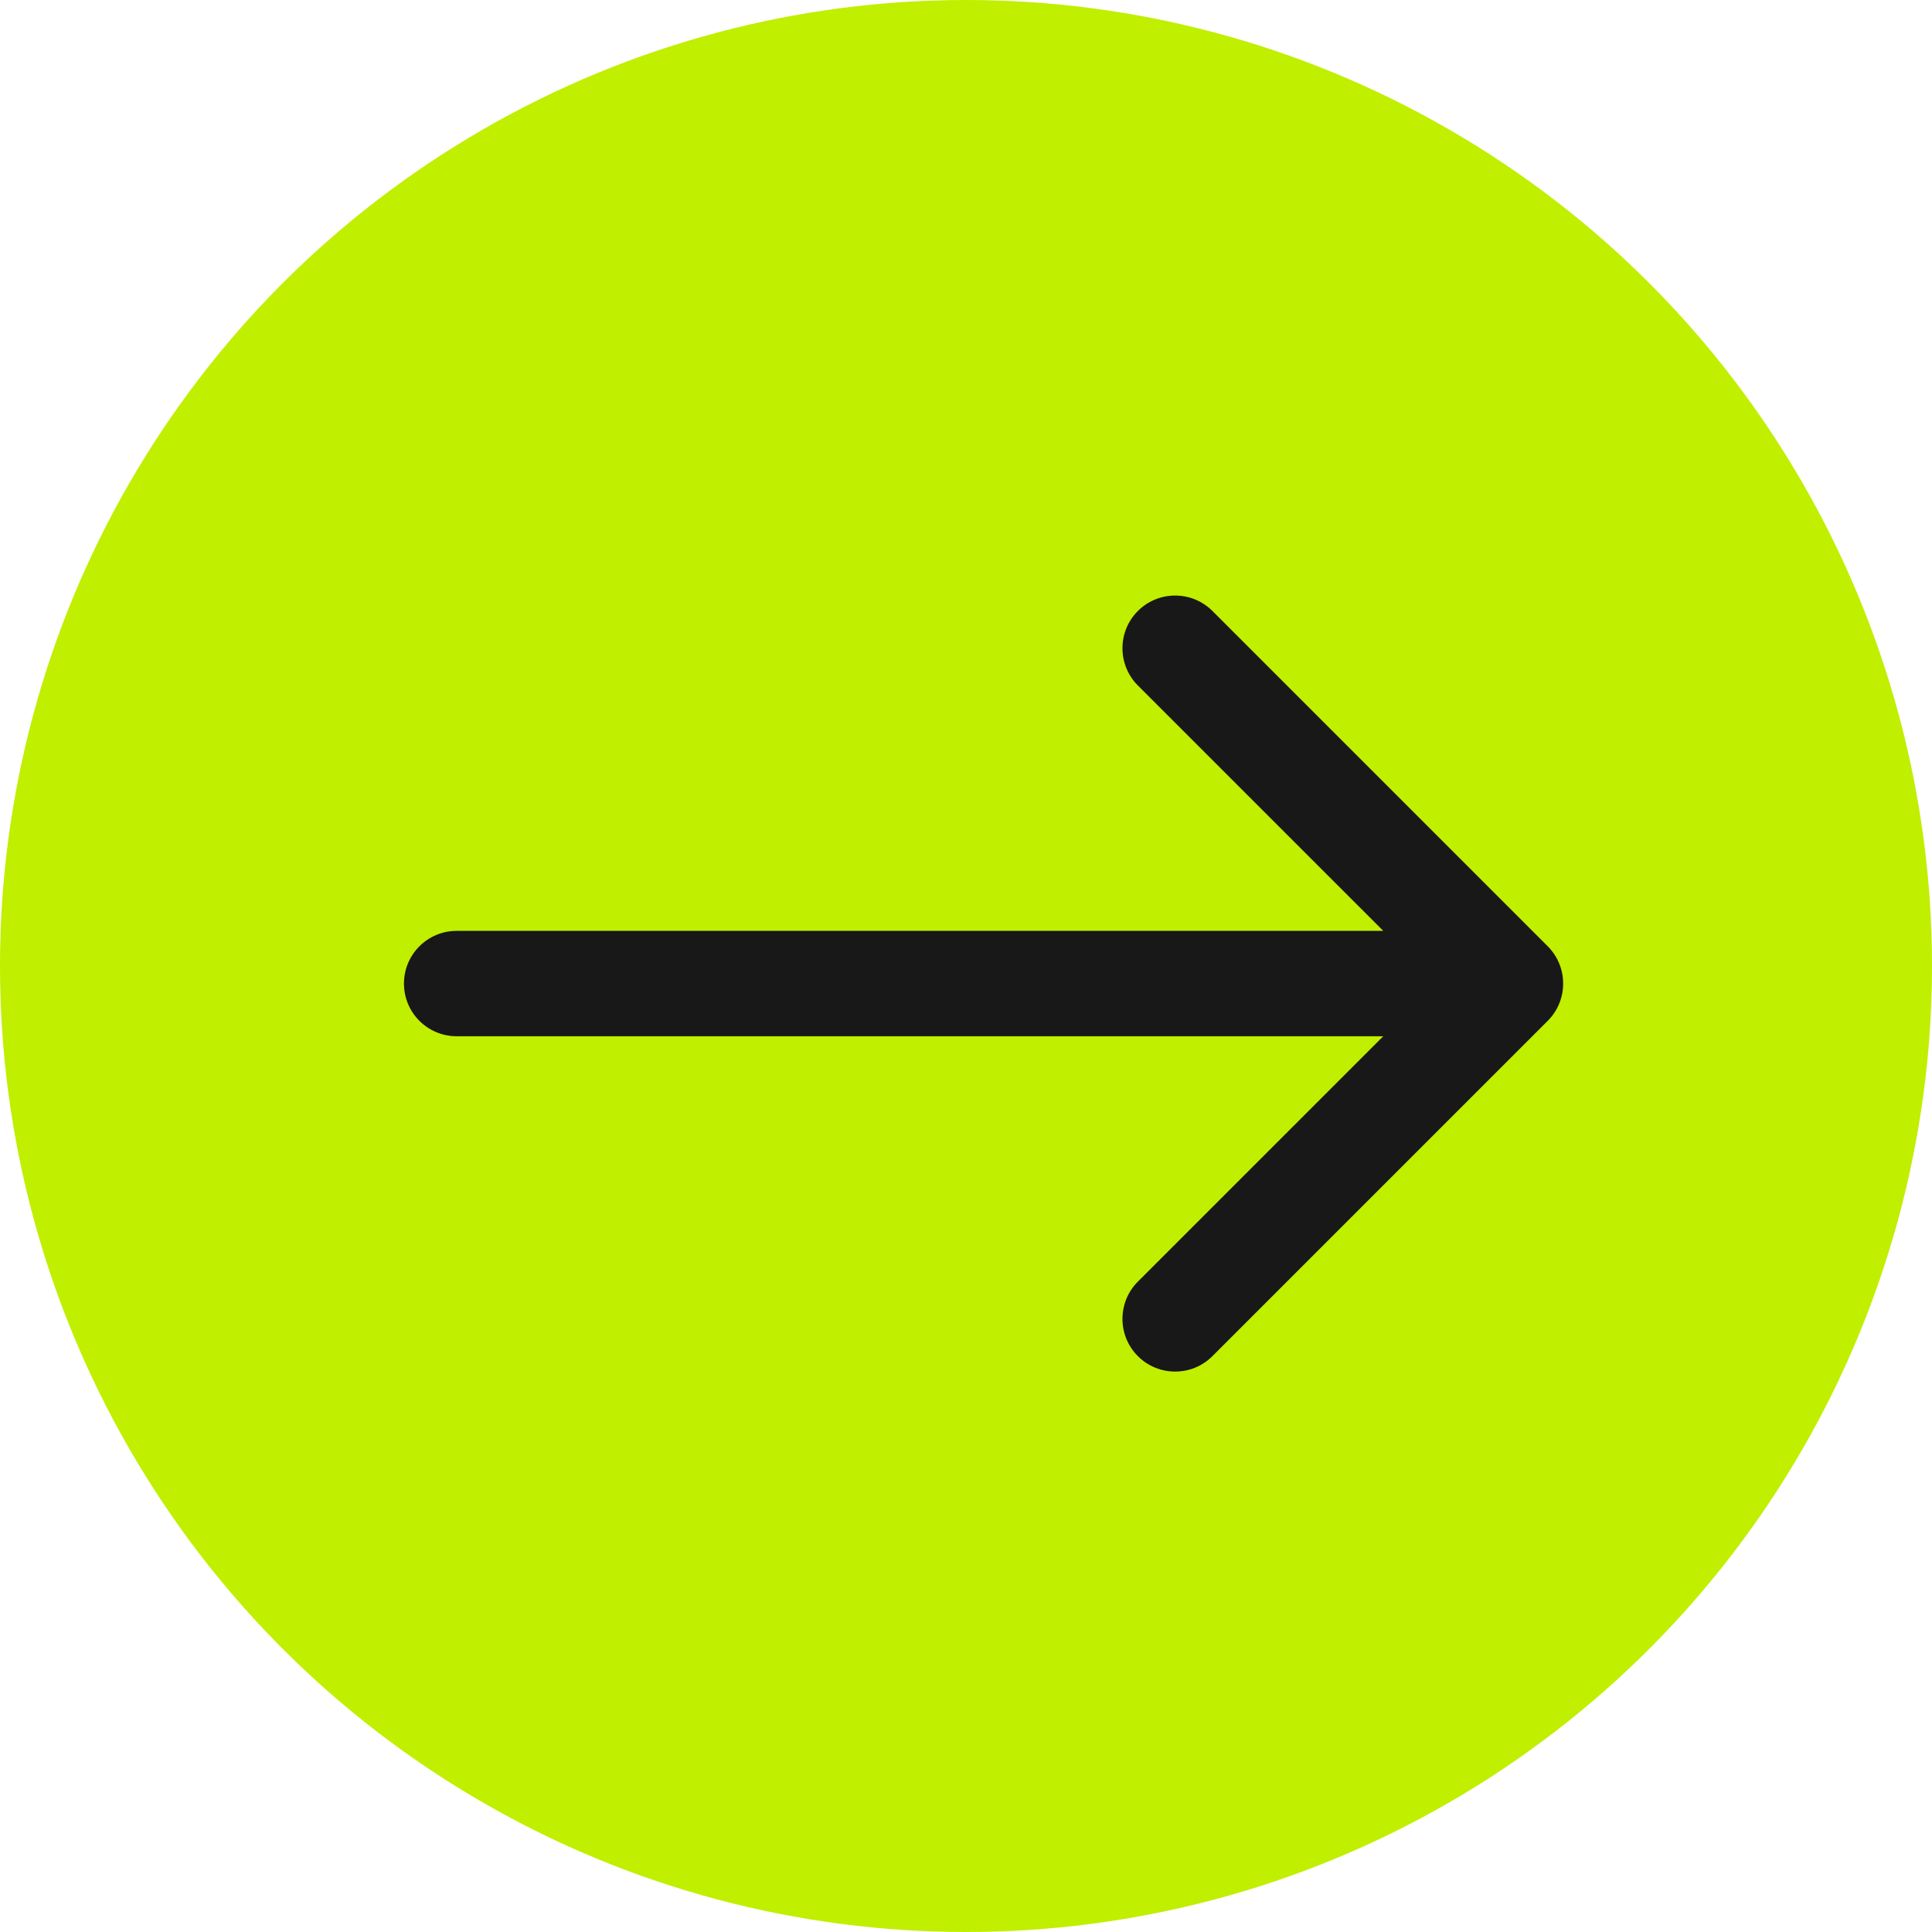 <?xml version="1.0" encoding="UTF-8"?> <svg xmlns="http://www.w3.org/2000/svg" width="55" height="55" viewBox="0 0 55 55" fill="none"><circle cx="27.5" cy="27.5" r="27.5" fill="#C0EF00"></circle><path d="M13 26.5C12.172 26.5 11.5 27.172 11.5 28C11.5 28.828 12.172 29.5 13 29.5V26.5ZM44.061 29.061C44.646 28.475 44.646 27.525 44.061 26.939L34.515 17.393C33.929 16.808 32.979 16.808 32.393 17.393C31.808 17.979 31.808 18.929 32.393 19.515L40.879 28L32.393 36.485C31.808 37.071 31.808 38.021 32.393 38.607C32.979 39.192 33.929 39.192 34.515 38.607L44.061 29.061ZM13 29.5H43V26.5H13V29.5Z" fill="#181818"></path></svg> 